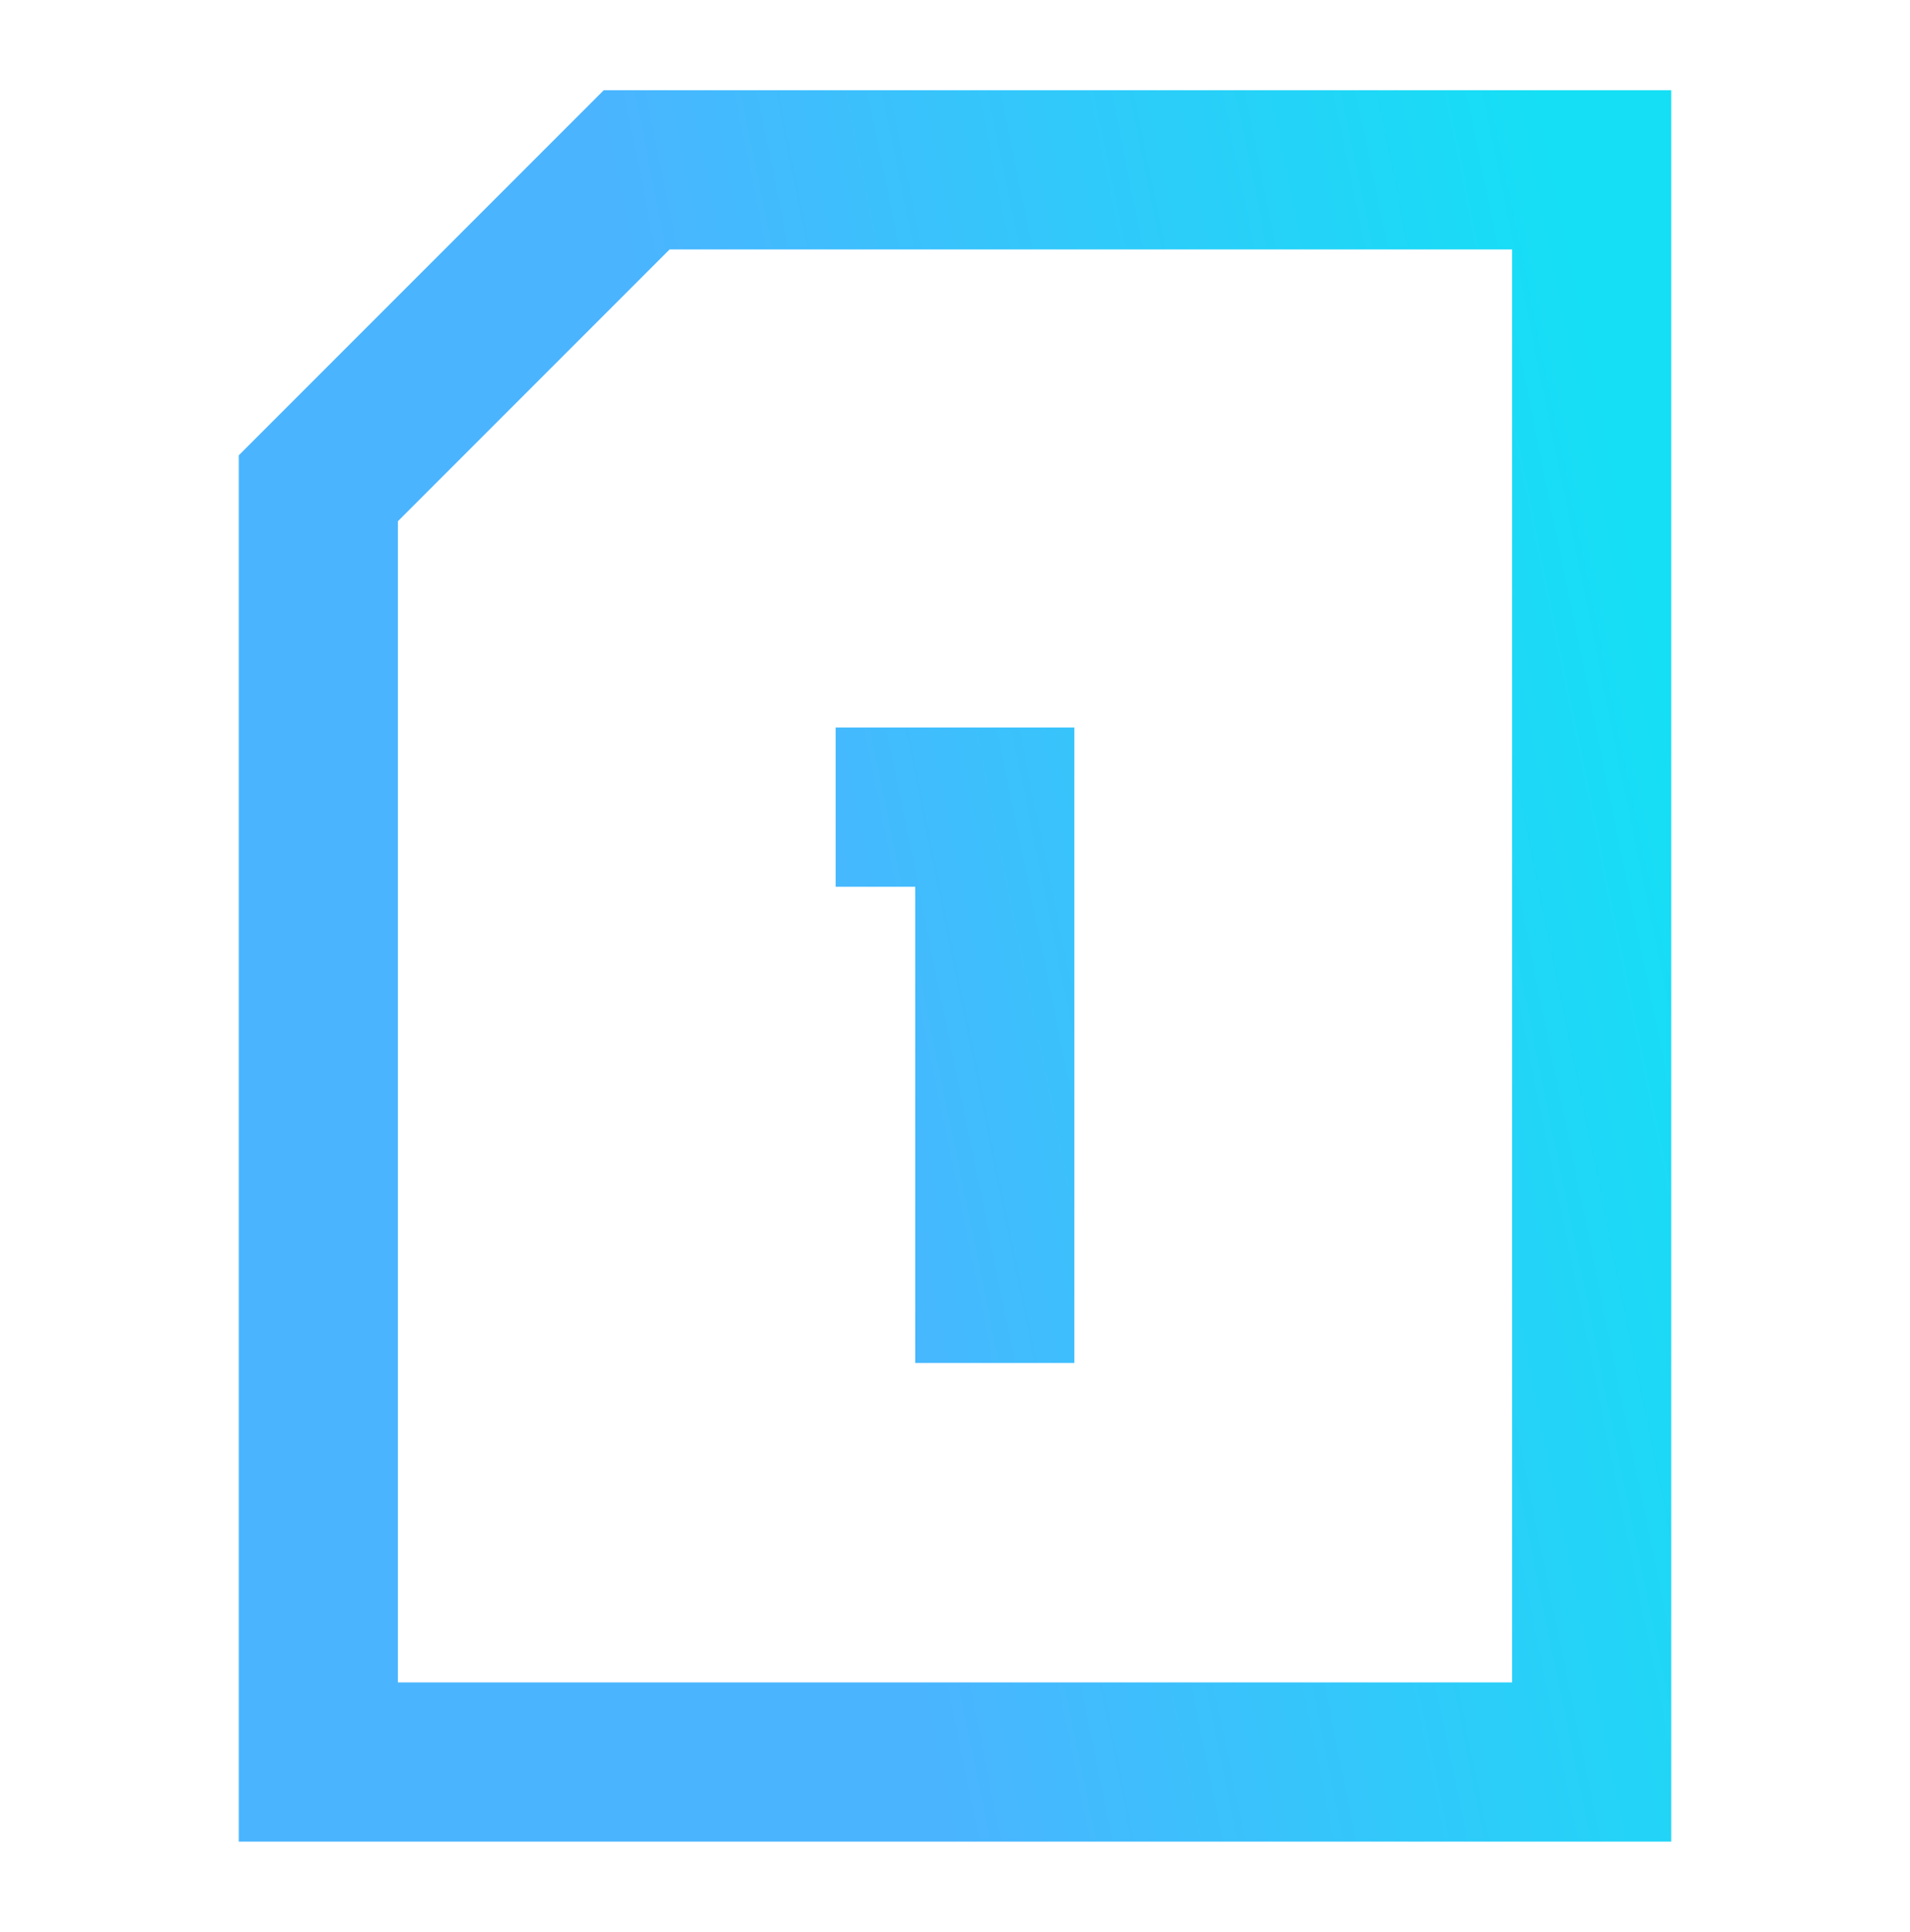 <svg width="90" height="91" viewBox="0 0 90 91" fill="none" xmlns="http://www.w3.org/2000/svg">
<path d="M28.448 4.25H78.75V86.75H11.25V21.448L28.448 4.25ZM31.552 11.75L18.75 24.552V79.25H71.25V11.75H31.552ZM39.375 34.273H50.625V64.205H43.125V41.773H39.375V34.273Z" fill="url(#paint0_linear_8048_12949)"/>
<defs>
<linearGradient id="paint0_linear_8048_12949" x1="41.887" y1="73.515" x2="85.05" y2="64.733" gradientUnits="userSpaceOnUse">
<stop stop-color="#4BB4FF"/>
<stop offset="1" stop-color="#15DFF5"/>
</linearGradient>
</defs>
</svg>
